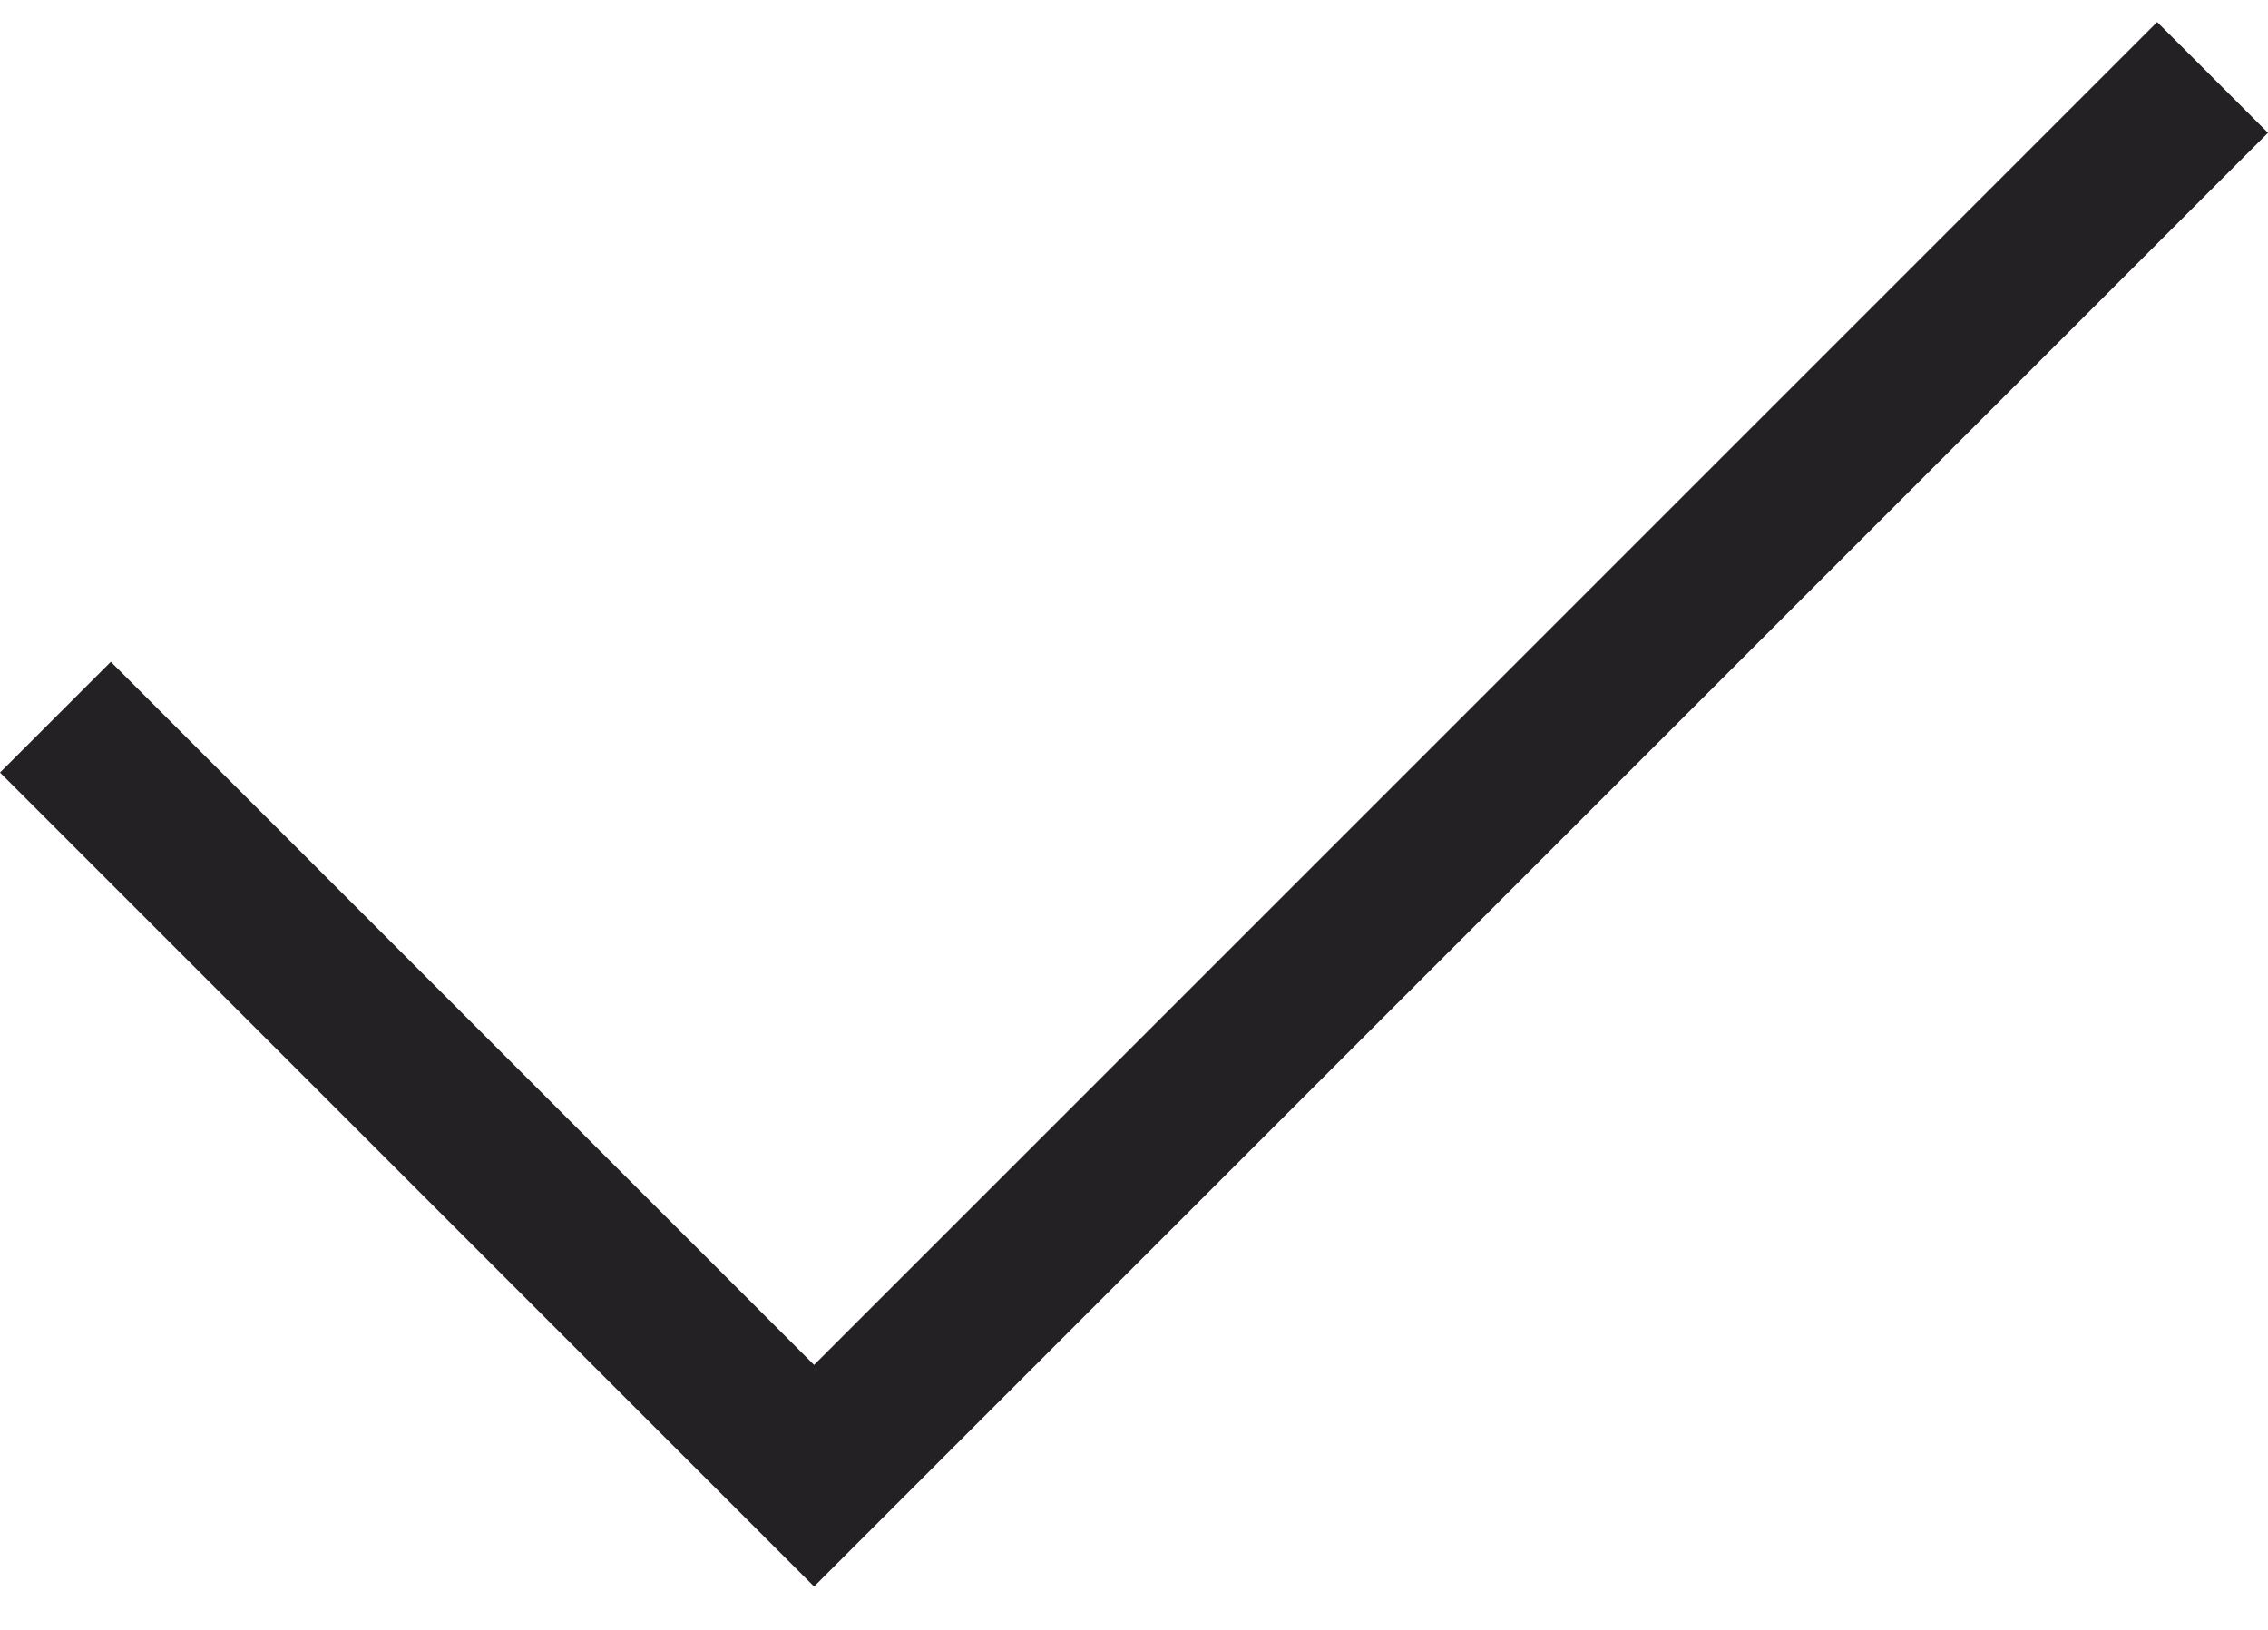 <svg width="32" height="23" viewBox="0 0 32 23" fill="none" xmlns="http://www.w3.org/2000/svg">
<path id="Vector" d="M30.436 0.311L11.486 19.261L1.564 9.339L0 10.902L11.486 22.388L32 1.874L30.436 0.311Z" fill="#242124"/>
</svg>
